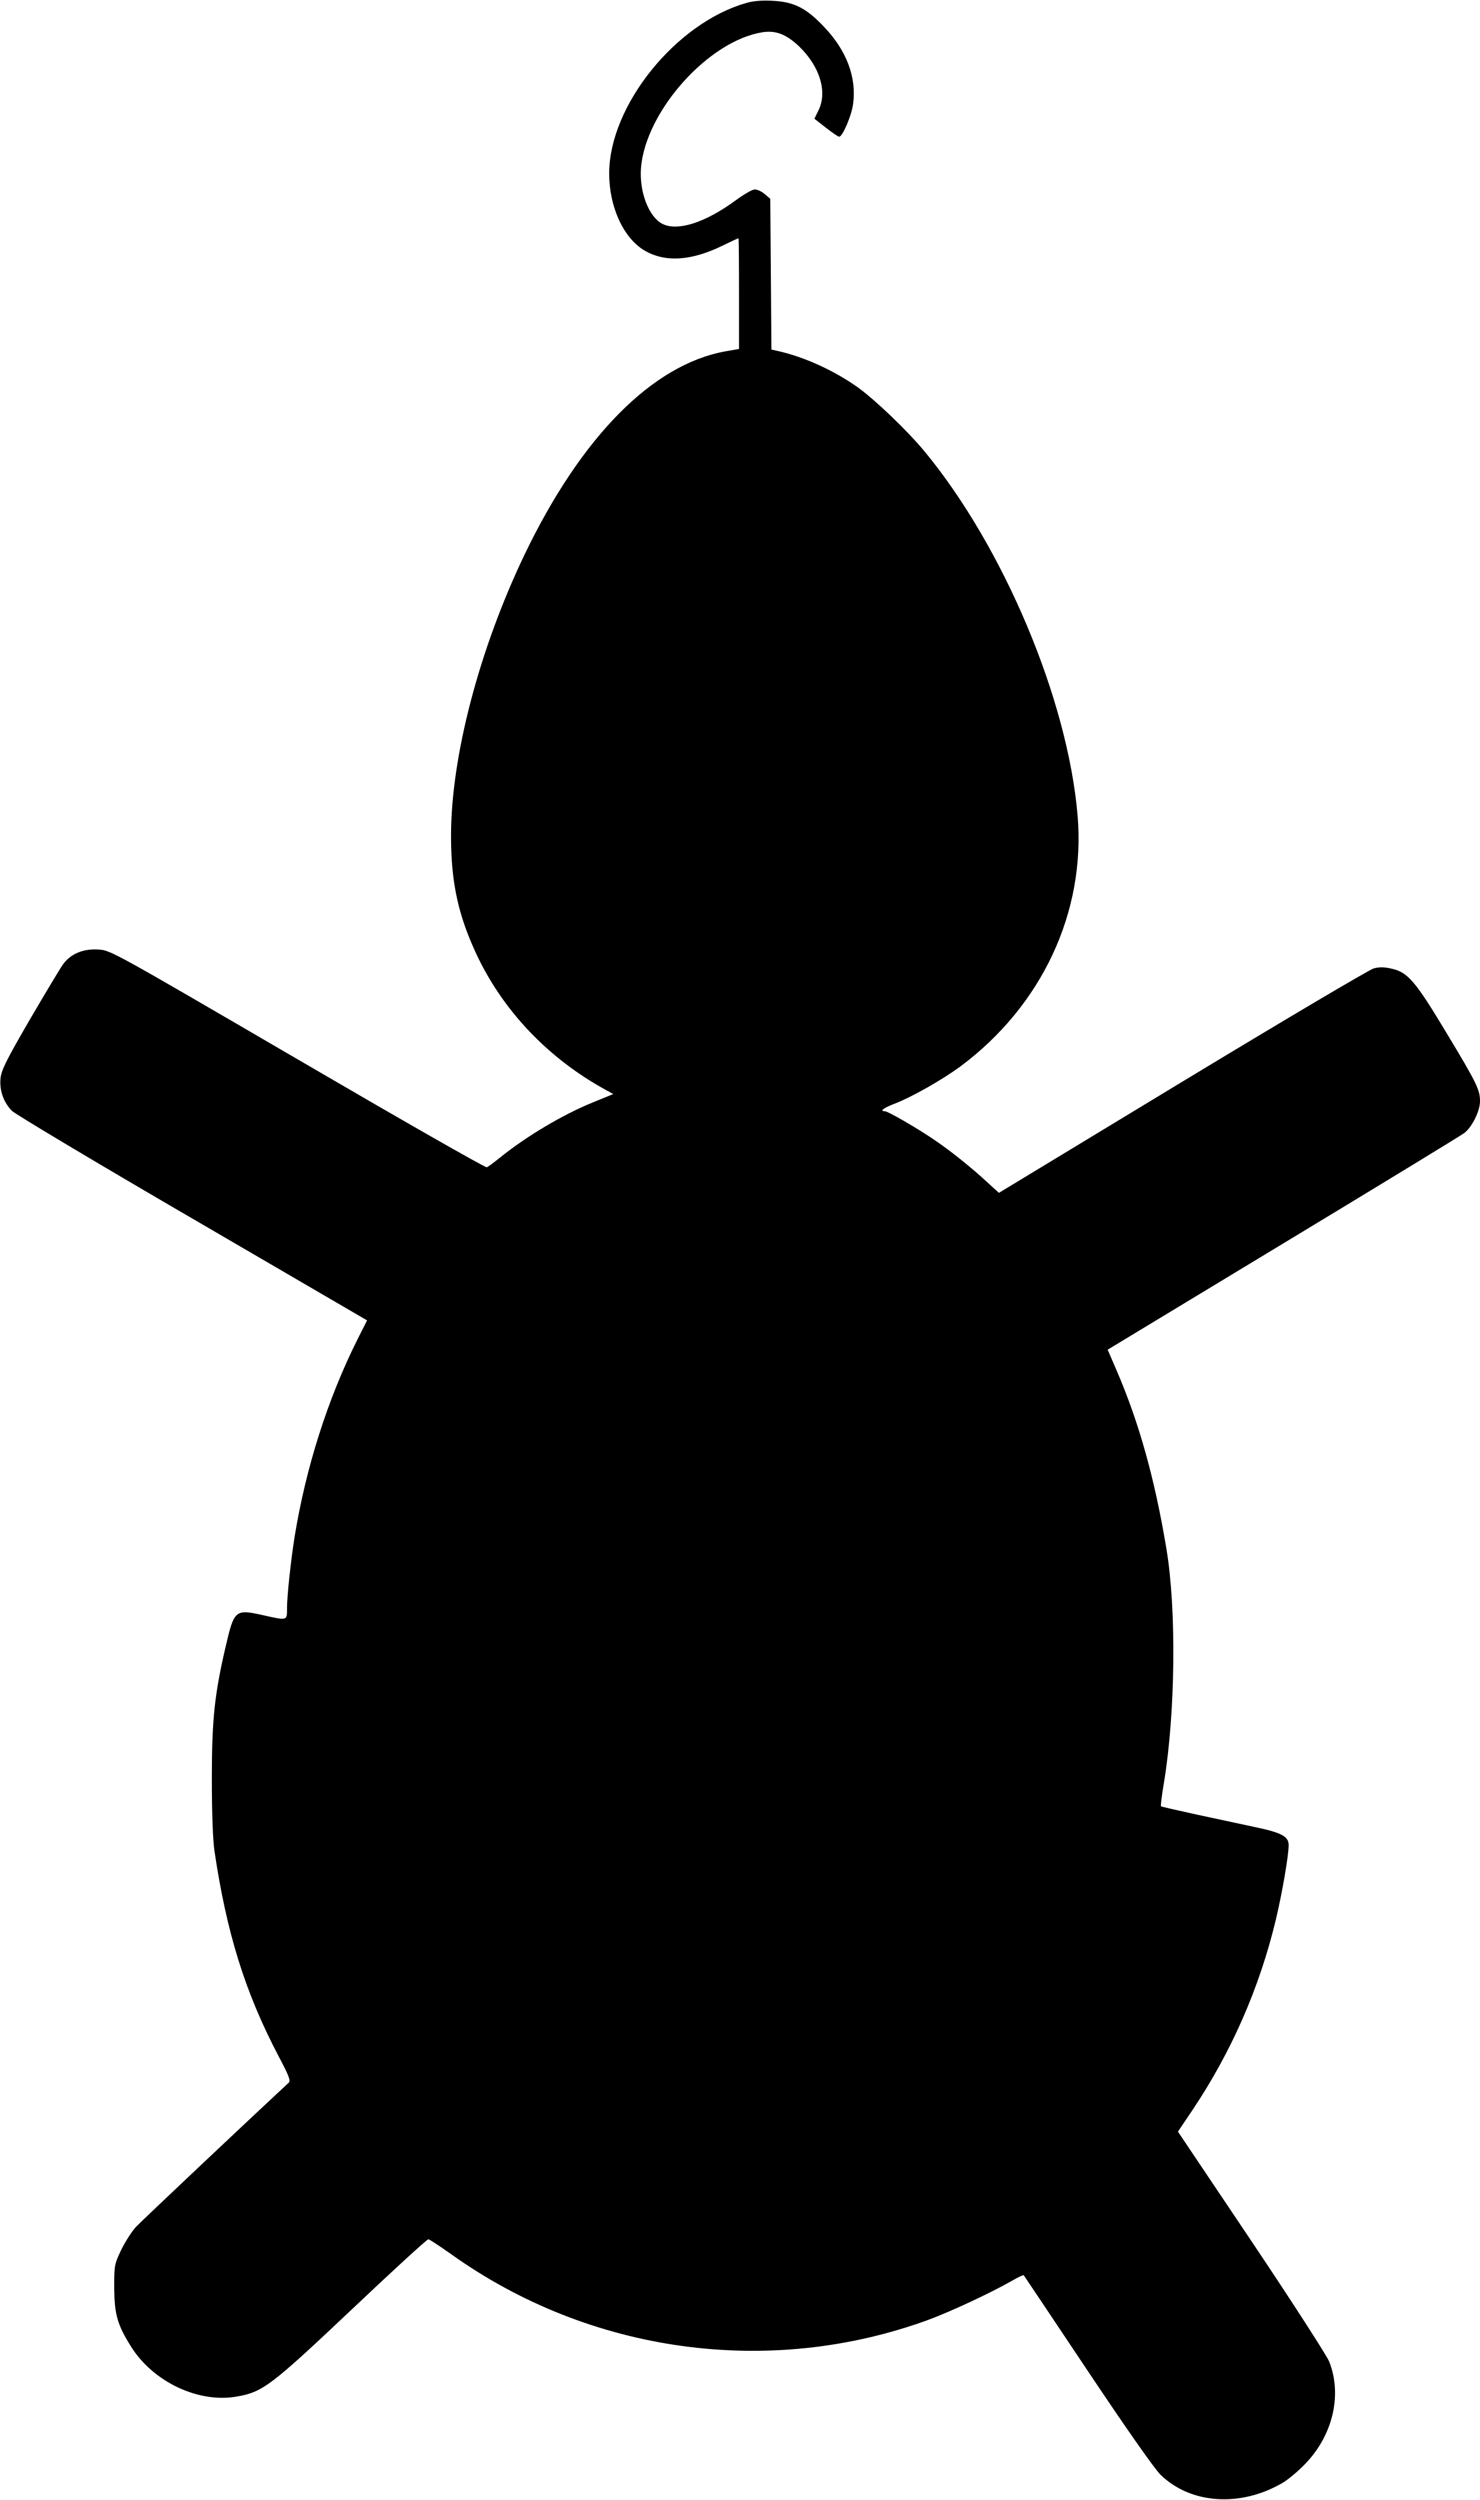 <svg version="1.0" xmlns="http://www.w3.org/2000/svg"
 width="758pt" height="1280pt" viewBox="0 0 758 1280"
 preserveAspectRatio="xMidYMid meet"><g transform="translate(0,1280) scale(0.1,-0.1)"
fill="#000000" stroke="none">
<path d="M3823 12785 c-361 -102 -703 -526 -703 -873 0 -173 74 -333 183 -396
103 -60 236 -52 393 24 45 22 84 40 86 40 2 0 3 -127 3 -283 l0 -284 -70 -12
c-374 -68 -739 -438 -1029 -1042 -232 -485 -376 -1034 -376 -1439 0 -219 31
-380 110 -561 130 -304 364 -560 663 -729 l58 -32 -105 -43 c-155 -63 -341
-174 -476 -283 -30 -24 -60 -47 -67 -49 -7 -3 -443 246 -969 553 -954 556
-957 558 -1020 562 -78 5 -143 -22 -182 -77 -15 -21 -91 -148 -170 -283 -117
-202 -144 -255 -149 -297 -7 -62 14 -124 58 -169 17 -17 433 -266 925 -552
l894 -521 -49 -97 c-153 -306 -264 -655 -322 -1010 -19 -119 -39 -305 -39
-364 0 -68 5 -67 -125 -38 -140 31 -146 26 -189 -160 -57 -244 -71 -374 -71
-675 0 -179 5 -312 13 -370 62 -421 157 -727 329 -1054 54 -102 63 -126 51
-136 -175 -162 -754 -708 -782 -738 -21 -23 -55 -76 -75 -117 -35 -74 -36 -77
-36 -195 1 -136 16 -189 87 -302 114 -181 347 -290 543 -254 131 23 173 55
587 446 209 198 386 360 392 359 6 -1 58 -35 116 -76 709 -507 1627 -634 2441
-338 115 42 325 140 431 201 31 18 59 31 61 29 2 -3 150 -223 328 -490 197
-295 343 -503 373 -532 154 -150 408 -167 622 -43 27 15 79 58 115 95 145 147
195 357 126 529 -13 31 -192 309 -398 616 l-376 560 74 110 c199 297 344 626
428 978 32 135 65 326 65 379 0 44 -36 64 -170 92 -69 15 -205 44 -303 65 -97
21 -179 40 -181 42 -2 2 4 56 15 119 59 356 65 888 13 1199 -60 361 -141 650
-257 918 l-44 102 896 542 c493 298 911 553 930 567 39 29 81 112 81 163 0 58
-16 92 -168 344 -163 272 -202 317 -285 335 -38 9 -63 9 -92 1 -22 -6 -463
-267 -980 -580 l-939 -569 -57 52 c-84 78 -194 166 -279 223 -92 62 -233 143
-248 143 -29 0 -7 17 51 39 86 33 241 121 334 189 419 311 644 792 602 1286
-50 594 -379 1375 -785 1866 -87 105 -255 266 -344 329 -122 86 -277 156 -412
185 l-27 6 -3 386 -3 386 -28 24 c-15 13 -38 24 -51 24 -13 0 -56 -25 -97 -55
-156 -115 -299 -161 -377 -121 -70 36 -119 166 -109 288 25 291 347 650 623
693 68 10 120 -10 186 -72 108 -104 148 -236 98 -332 l-19 -39 59 -46 c32 -25
62 -46 68 -46 17 0 63 107 71 166 19 137 -32 275 -150 398 -90 95 -153 127
-263 132 -52 3 -100 -1 -133 -11z"/>
</g>
</svg>
